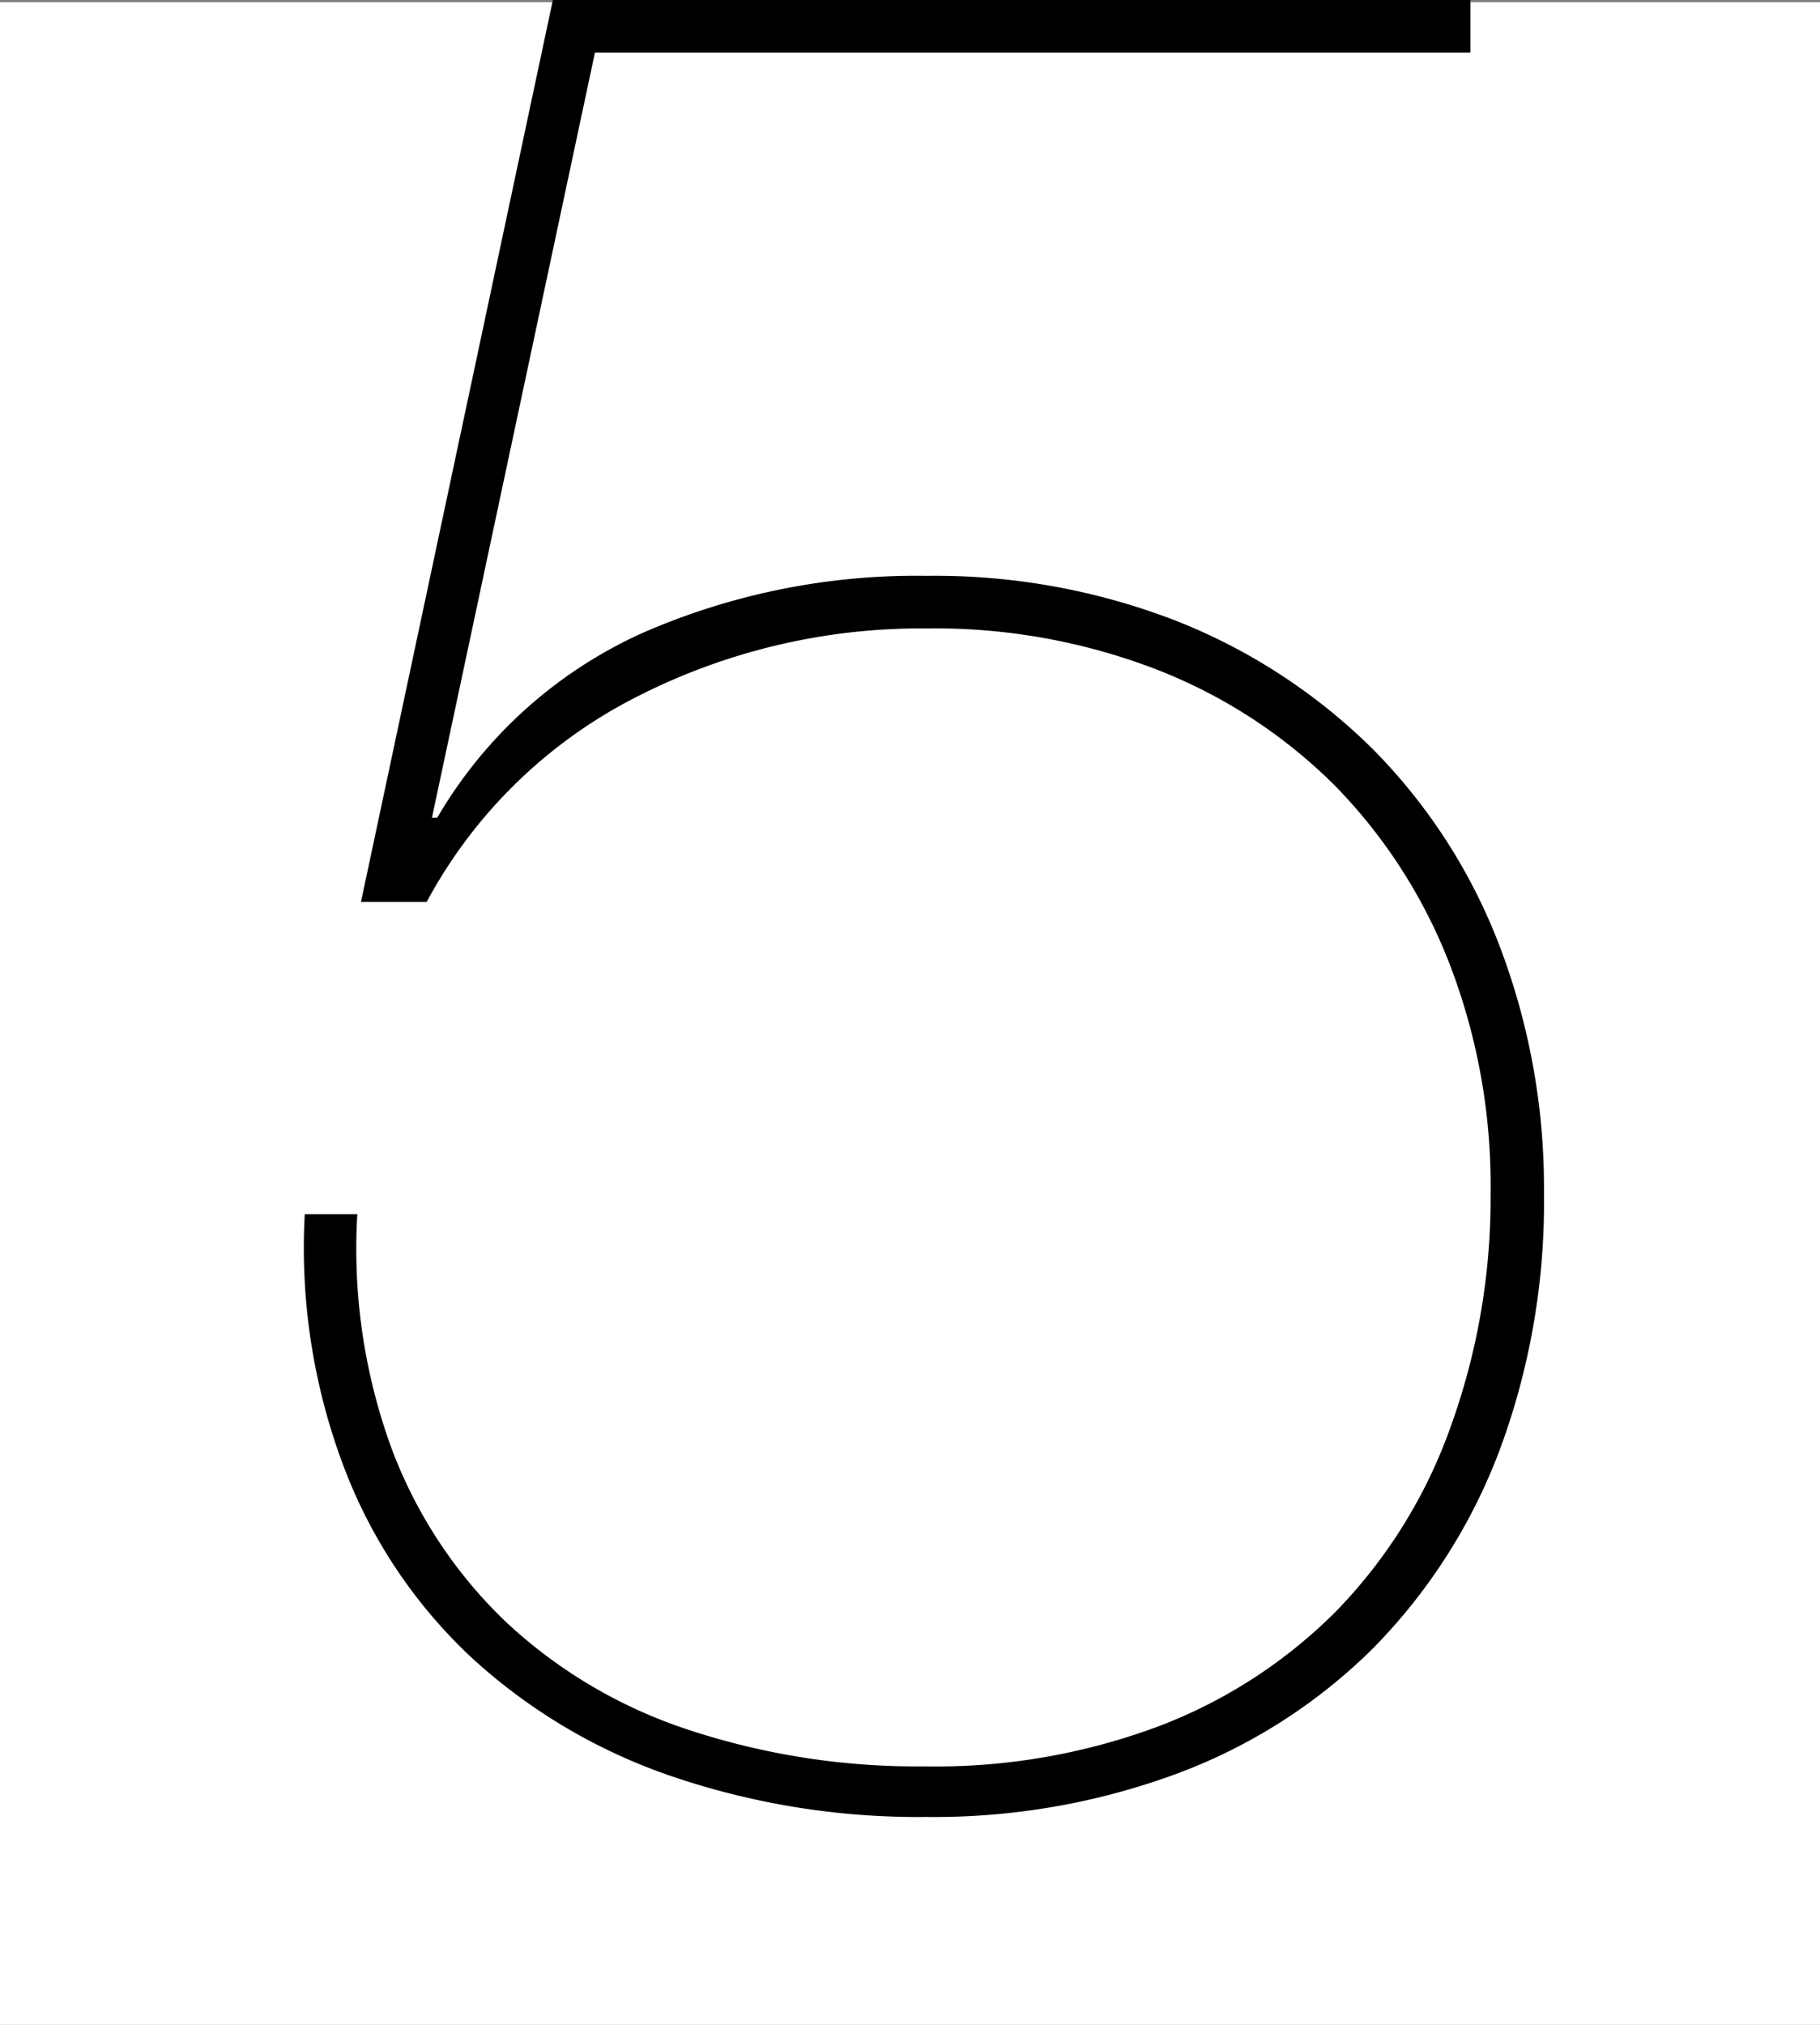 <svg xmlns="http://www.w3.org/2000/svg" viewBox="0 0 90 100.11"><rect x="0" y="0" width="90" height="100.11" fill="#808080" stroke="none"/><defs><style>.cls-1{fill:#fff;}</style></defs><g id="レイヤー_2" data-name="レイヤー 2"><g id="レイヤー_1-2" data-name="レイヤー 1"><rect class="cls-1" y="0.11" width="90" height="100"/><path d="M21.36,40.43h.26a22.43,22.43,0,0,1,10.07-9.1A33.76,33.76,0,0,1,45.8,28.47a33,33,0,0,1,12.48,2.27,28.87,28.87,0,0,1,9.62,6.31,28,28,0,0,1,6.24,9.68A33.55,33.55,0,0,1,76.35,59a35.15,35.15,0,0,1-2.21,12.74,28,28,0,0,1-6.24,9.75,27.23,27.23,0,0,1-9.62,6.17A34.62,34.62,0,0,1,45.8,89.83a37.75,37.75,0,0,1-12.55-2A28,28,0,0,1,23.37,82a25,25,0,0,1-6.3-9.3,30.59,30.59,0,0,1-2-12.67h2.6a28.69,28.69,0,0,0,1.69,11.57,23,23,0,0,0,5.65,8.58,24.31,24.31,0,0,0,9,5.33,36.07,36.07,0,0,0,11.7,1.82,31.48,31.48,0,0,0,11.63-2,24.8,24.8,0,0,0,8.78-5.72,25.09,25.09,0,0,0,5.59-9,33.23,33.23,0,0,0,2-11.63,30.45,30.45,0,0,0-2-11.25,26.07,26.07,0,0,0-5.65-8.84,25.6,25.6,0,0,0-8.84-5.78A30.48,30.48,0,0,0,45.8,31.07a30.9,30.9,0,0,0-14.43,3.44A24.23,24.23,0,0,0,21.1,44.59H17.85L27.34,0H72.71V2.6H29.42Z"/></g></g></svg>